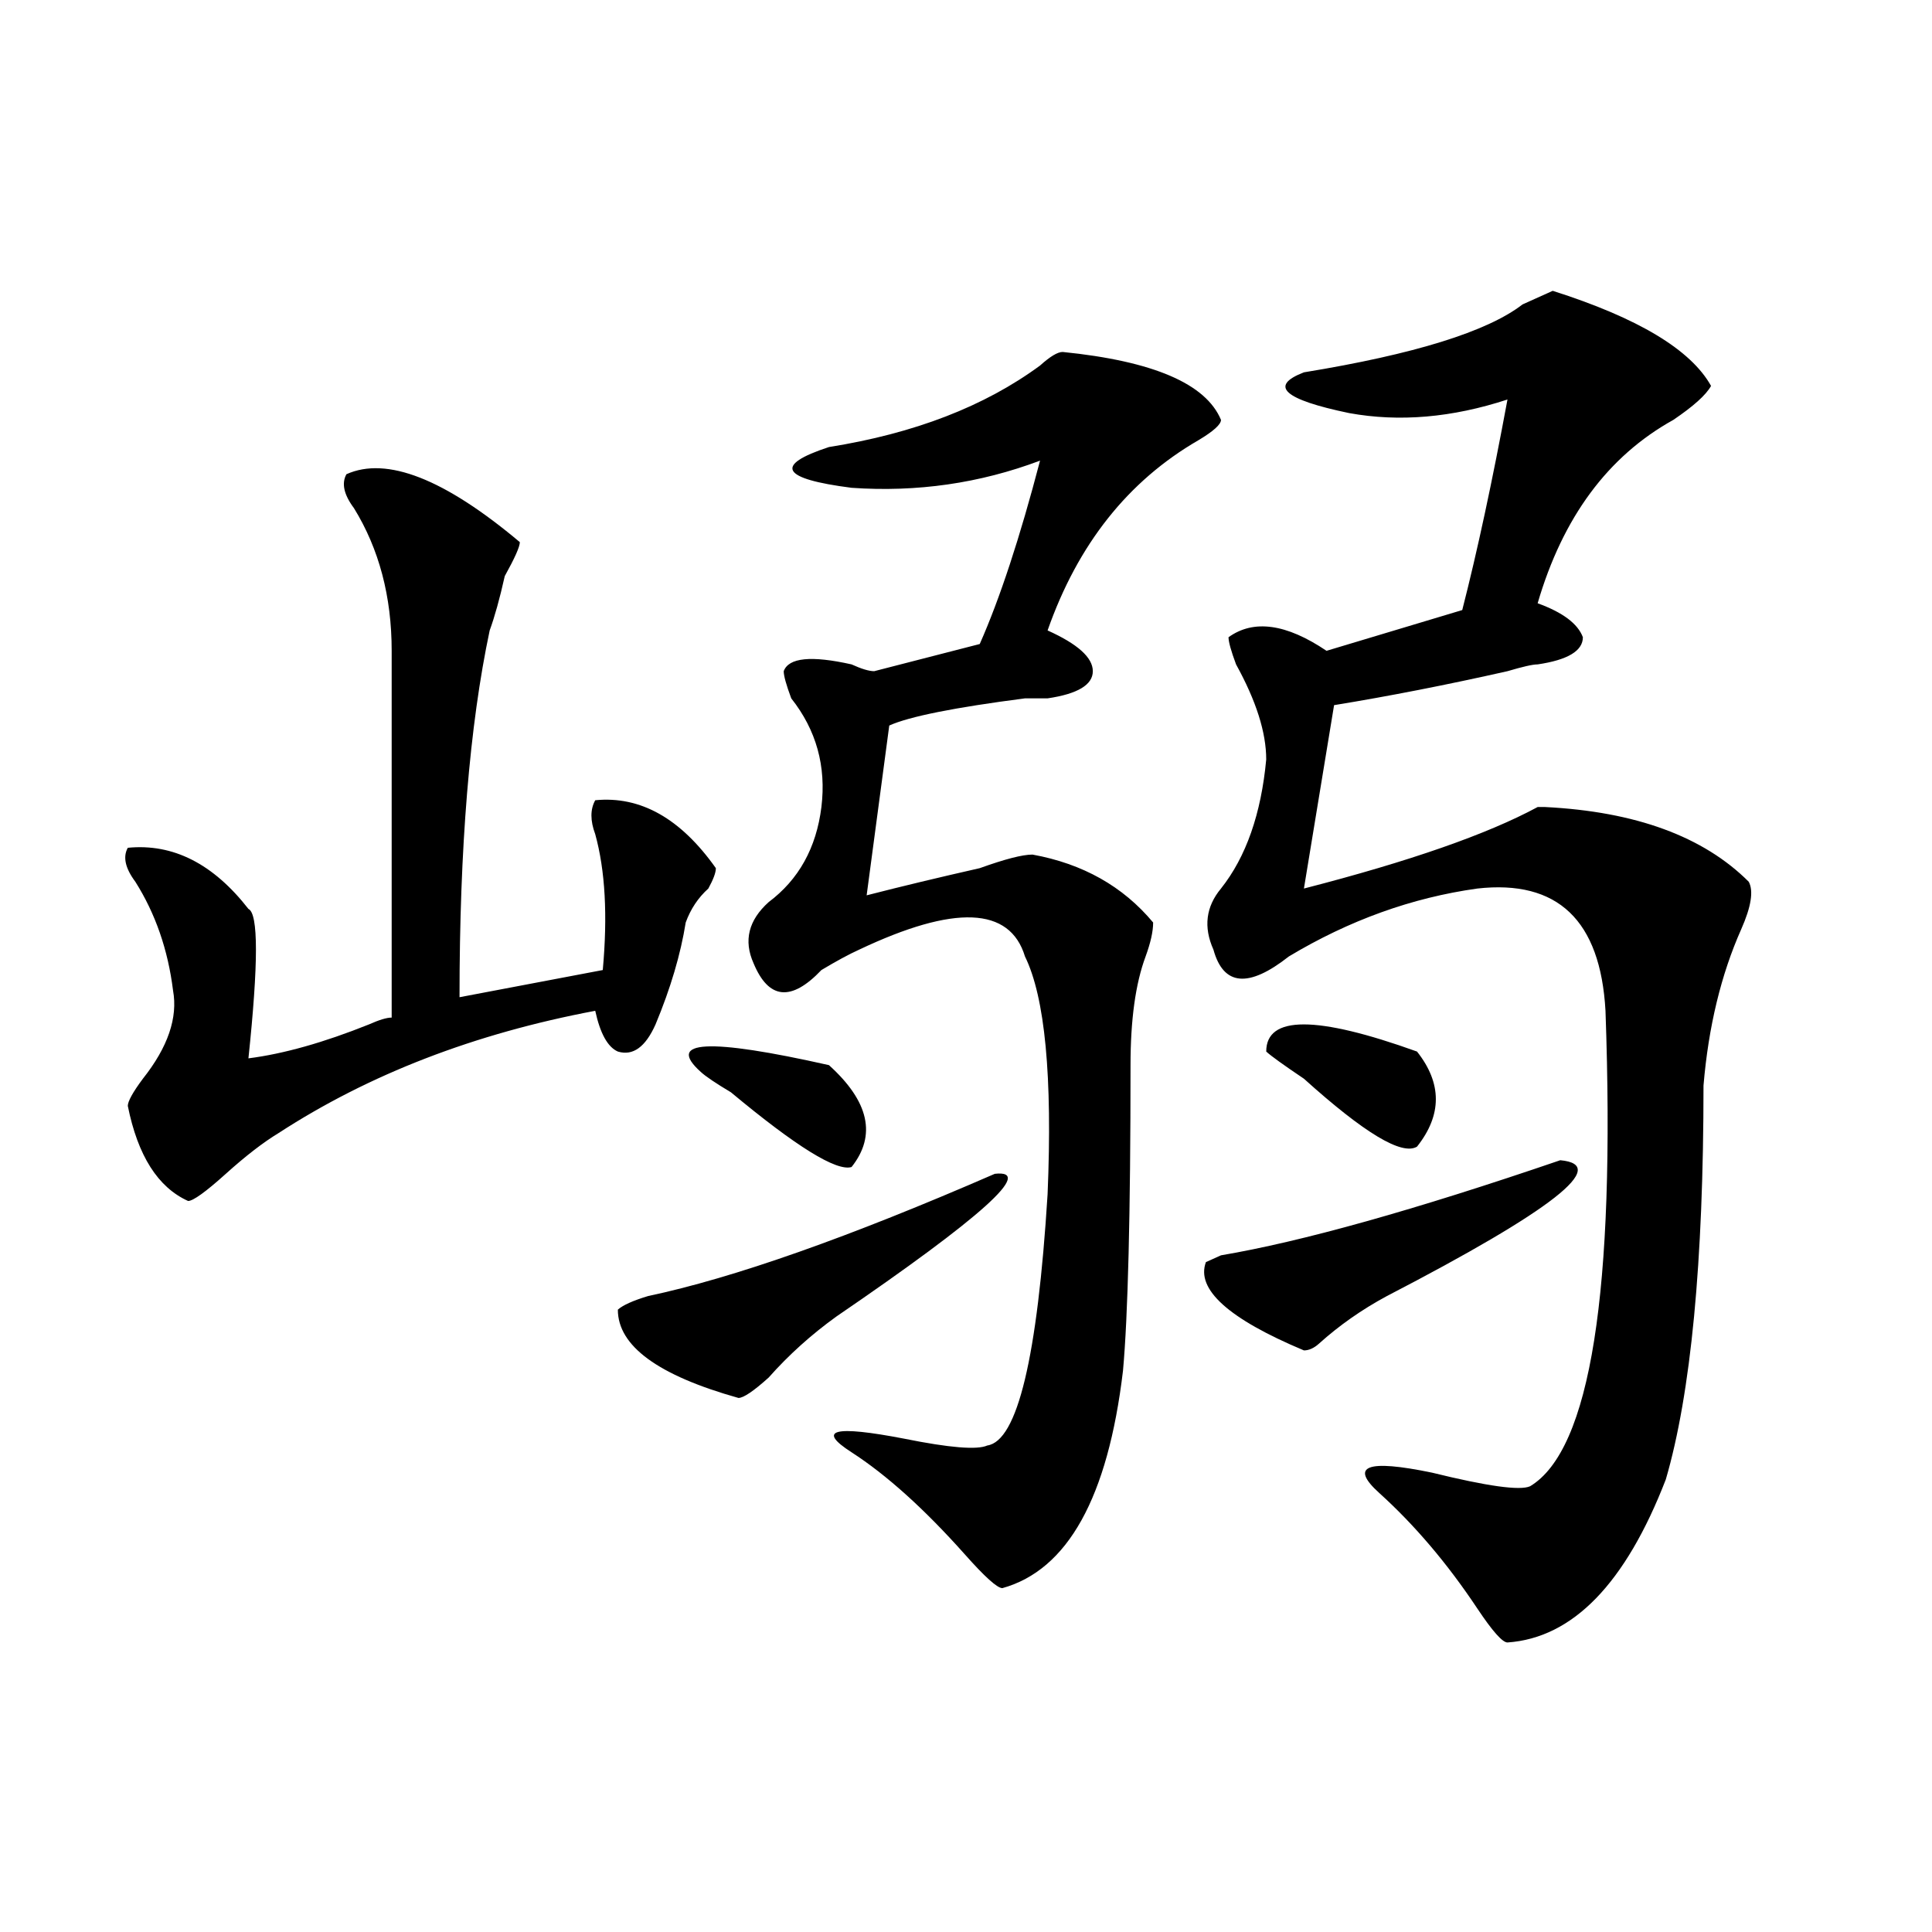 <?xml version="1.0" encoding="utf-8"?>
<!-- Generator: Adobe Illustrator 16.0.0, SVG Export Plug-In . SVG Version: 6.00 Build 0)  -->
<!DOCTYPE svg PUBLIC "-//W3C//DTD SVG 1.1//EN" "http://www.w3.org/Graphics/SVG/1.1/DTD/svg11.dtd">
<svg version="1.1" id="图层_1" xmlns="http://www.w3.org/2000/svg" xmlns:xlink="http://www.w3.org/1999/xlink" x="0px" y="0px"
	 width="1000px" height="1000px" viewBox="0 0 1000 1000" enable-background="new 0 0 1000 1000" xml:space="preserve">
<path d="M179.313,245.453c20.792-9.339,50.73,2.362,89.754,35.156c0,2.362-2.622,8.24-7.805,17.578
	c-2.622,11.756-5.244,21.094-7.805,28.125c-10.427,49.219-15.609,112.5-15.609,189.844l74.145-14.063
	c2.561-28.125,1.28-51.525-3.902-70.313c-2.622-7.031-2.622-12.854,0-17.578c23.414-2.307,44.206,9.394,62.438,35.156
	c0,2.362-1.342,5.878-3.902,10.547c-5.244,4.725-9.146,10.547-11.707,17.578c-2.622,16.425-7.805,34.003-15.609,52.734
	c-5.244,11.756-11.707,16.425-19.512,14.063c-5.244-2.307-9.146-9.338-11.707-21.094c-62.438,11.756-117.07,32.85-163.898,63.281
	c-7.805,4.725-16.951,11.756-27.316,21.094c-10.427,9.394-16.951,14.063-19.512,14.063c-15.609-7.031-26.036-23.4-31.219-49.219
	c0-2.307,2.561-7.031,7.805-14.063c12.987-16.369,18.17-31.641,15.609-45.703c-2.622-21.094-9.146-39.825-19.512-56.25
	c-5.244-7.031-6.524-12.854-3.902-17.578c23.414-2.307,44.206,8.24,62.438,31.641c5.183,2.362,5.183,28.125,0,77.344
	c18.17-2.307,39.023-8.185,62.438-17.578c5.183-2.307,9.085-3.516,11.707-3.516c0-37.463,0-100.744,0-189.844
	c0-28.125-6.524-52.734-19.512-73.828C177.971,256,176.69,250.177,179.313,245.453z M514.914,607.563
	c20.792-2.307-6.524,22.303-81.949,73.828c-13.049,9.394-24.756,19.94-35.121,31.641c-7.805,7.031-13.049,10.547-15.609,10.547
	c-41.646-11.7-62.438-26.916-62.438-45.703c2.561-2.307,7.805-4.669,15.609-7.031C379.612,661.506,439.428,640.412,514.914,607.563z
	 M362.723,554.828c-18.231-16.369,3.902-17.578,66.34-3.516c20.792,18.787,24.694,36.365,11.707,52.734
	c-7.805,2.362-28.658-10.547-62.438-38.672C370.527,560.706,365.283,557.19,362.723,554.828z M550.035,182.172
	c46.828,4.724,74.145,16.425,81.949,35.156c0,2.362-3.902,5.878-11.707,10.547c-36.463,21.094-62.438,53.943-78.047,98.438
	c15.609,7.031,23.414,14.063,23.414,21.094s-7.805,11.756-23.414,14.063c-2.622,0-6.524,0-11.707,0
	c-36.463,4.725-59.877,9.394-70.242,14.063l-11.707,87.891c18.17-4.669,37.682-9.338,58.535-14.063
	c12.987-4.669,22.072-7.031,27.316-7.031c25.975,4.725,46.828,16.425,62.438,35.156c0,4.725-1.342,10.547-3.902,17.578
	c-5.244,14.063-7.805,32.85-7.805,56.25c0,77.344-1.342,130.078-3.902,158.203c-7.805,65.644-28.658,103.106-62.438,112.5
	c-2.622,0-9.146-5.878-19.512-17.578c-20.854-23.4-40.365-40.979-58.535-52.734c-18.231-11.7-9.146-14.063,27.316-7.031
	c23.414,4.725,37.682,5.878,42.926,3.516c15.609-2.307,25.975-45.703,31.219-130.078c2.561-60.919-1.342-101.953-11.707-123.047
	c-7.805-25.763-36.463-26.916-85.852-3.516c-5.244,2.362-11.707,5.878-19.512,10.547c-15.609,16.425-27.316,15.271-35.121-3.516
	c-5.244-11.7-2.622-22.247,7.805-31.641c15.609-11.7,24.694-28.125,27.316-49.219c2.561-21.094-2.622-39.825-15.609-56.25
	c-2.622-7.031-3.902-11.7-3.902-14.063c2.561-7.031,14.268-8.185,35.121-3.516c5.183,2.362,9.085,3.516,11.707,3.516l54.633-14.063
	c10.365-23.4,20.792-55.041,31.219-94.922c-31.219,11.755-63.779,16.425-97.559,14.063c-36.463-4.669-40.365-11.7-11.707-21.094
	c44.206-7.031,80.607-21.094,109.266-42.188C543.511,184.534,547.413,182.172,550.035,182.172z M807.59,600.531
	c25.975,2.362-3.902,25.818-89.754,70.313c-13.049,7.031-24.756,15.271-35.121,24.609c-2.622,2.362-5.244,3.516-7.805,3.516
	c-39.023-16.369-55.975-31.641-50.73-45.703l7.805-3.516C673.568,642.719,732.104,626.35,807.59,600.531z M803.688,150.531
	c44.206,14.063,71.522,30.487,81.949,49.219c-2.622,4.724-9.146,10.547-19.512,17.578c-33.841,18.786-57.255,50.428-70.242,94.922
	c12.987,4.725,20.792,10.547,23.414,17.578c0,7.031-7.805,11.756-23.414,14.063c-2.622,0-7.805,1.209-15.609,3.516
	c-31.219,7.031-61.157,12.909-89.754,17.578l-15.609,94.922c54.633-14.063,94.937-28.125,120.973-42.188h3.902
	c46.828,2.362,81.949,15.271,105.363,38.672c2.561,4.725,1.28,12.909-3.902,24.609c-10.427,23.456-16.951,50.428-19.512,80.859
	c0,91.406-6.524,159.412-19.512,203.906c-20.854,53.888-48.17,82.013-81.949,84.375c-2.622,0-7.805-5.878-15.609-17.578
	c-15.609-23.456-32.561-43.341-50.73-59.766c-15.609-14.063-6.524-17.578,27.316-10.547c28.597,7.031,45.486,9.394,50.73,7.031
	c31.219-18.731,44.206-100.744,39.023-246.094c-2.622-46.856-24.756-67.95-66.34-63.281c-33.841,4.725-66.34,16.425-97.559,35.156
	c-20.854,16.425-33.841,15.271-39.023-3.516c-5.244-11.7-3.902-22.247,3.902-31.641c12.987-16.369,20.792-38.672,23.414-66.797
	c0-14.063-5.244-30.432-15.609-49.219c-2.622-7.031-3.902-11.7-3.902-14.063c12.987-9.338,29.877-7.031,50.73,7.031l70.242-21.094
	c7.805-30.432,15.609-66.797,23.414-108.984c-28.658,9.394-55.975,11.755-81.949,7.031c-33.841-7.031-41.646-14.063-23.414-21.094
	c57.193-9.339,94.937-21.094,113.168-35.156C793.261,155.255,798.443,152.894,803.688,150.531z M655.398,544.281
	c0-18.731,25.975-18.731,78.047,0c12.987,16.425,12.987,32.85,0,49.219c-7.805,4.725-27.316-7.031-58.535-35.156
	C664.483,551.313,657.959,546.644,655.398,544.281z"/>
</svg>
